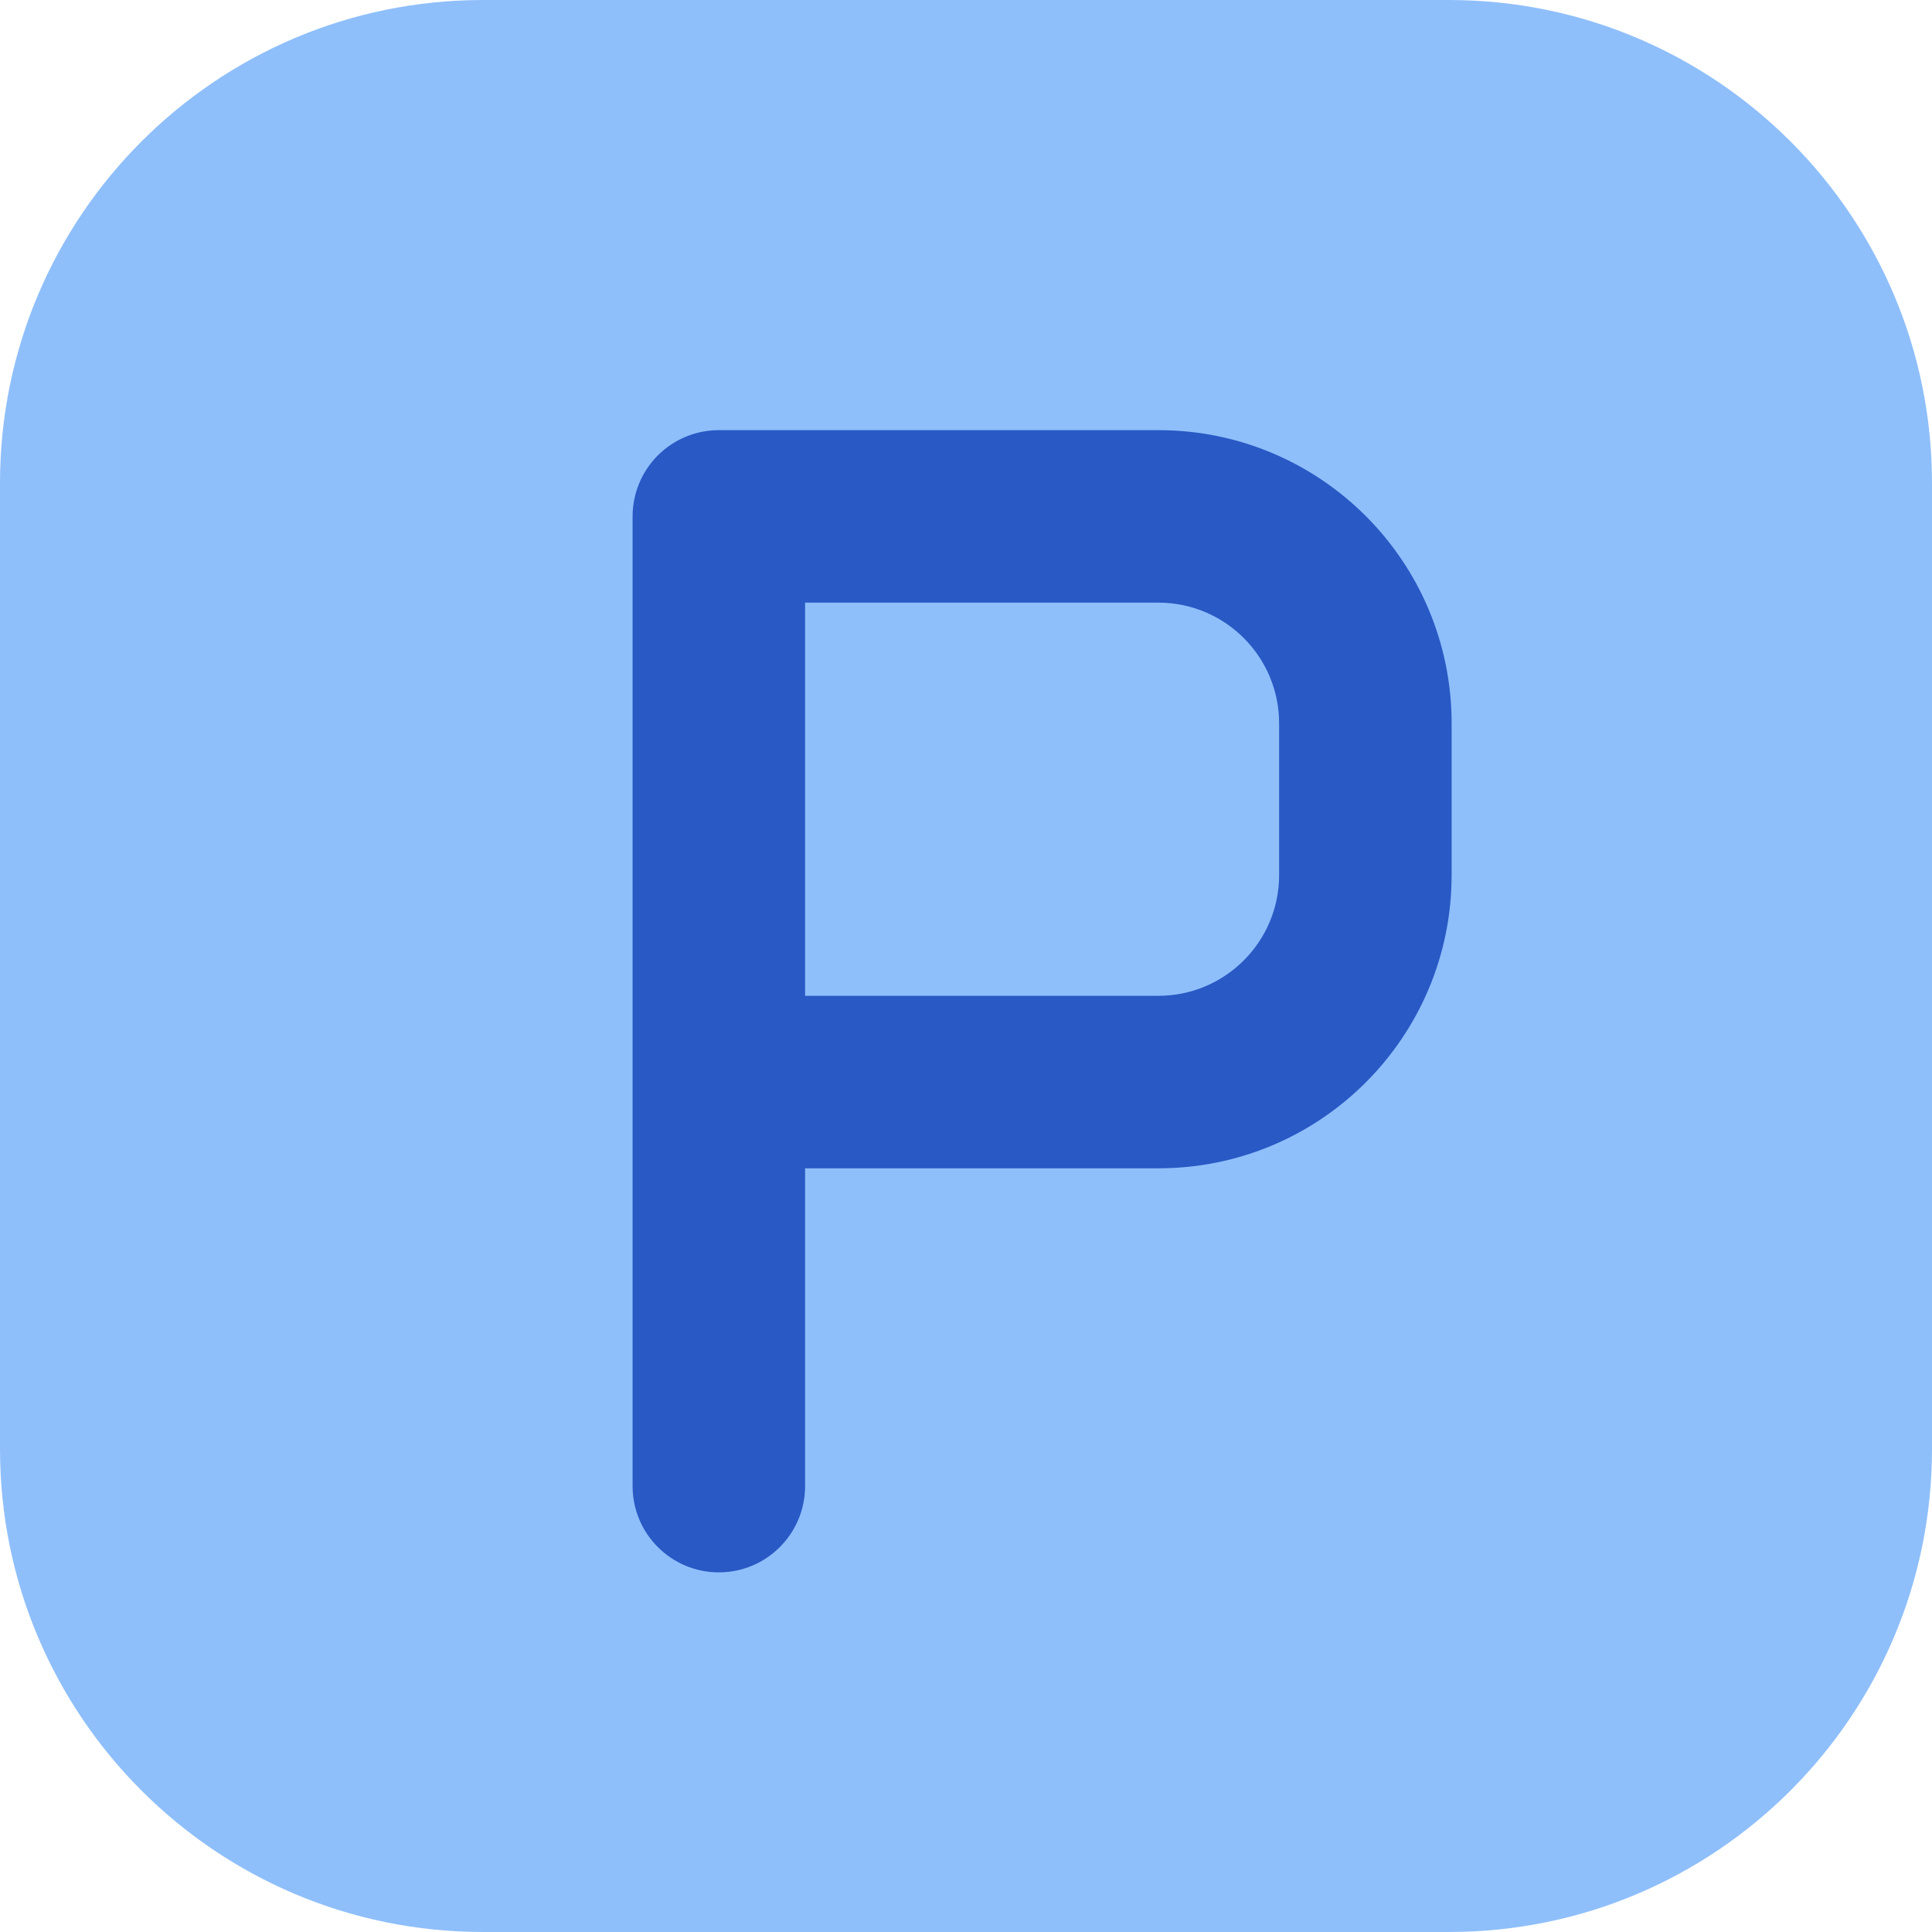 <svg xmlns="http://www.w3.org/2000/svg" fill="none" viewBox="0 0 14 14" id="Parking-Sign--Streamline-Core"><desc>Parking Sign Streamline Icon: https://streamlinehq.com</desc><g id="parking-sign--discount-coupon-parking-price-prices-hotel"><path id="Union" fill="#8fbffa" fill-rule="evenodd" d="M3.5 0C1.567 0 0 1.567 0 3.5v7C0 12.433 1.567 14 3.5 14h7c1.933 0 3.5 -1.567 3.5 -3.5v-7C14 1.567 12.433 0 10.5 0h-7Z" clip-rule="evenodd" stroke-width="1"></path><path id="Vector 2 (Stroke)" fill="#2859c5" fill-rule="evenodd" d="M4.767 3.3c0.117 -0.117 0.276 -0.183 0.442 -0.183h3.185c1.174 0 2.125 0.951 2.125 2.125v1.099c0 1.174 -0.951 2.125 -2.125 2.125h-2.56v2.303c0 0.345 -0.28 0.625 -0.625 0.625 -0.345 0 -0.625 -0.28 -0.625 -0.625V3.742c0 -0.166 0.066 -0.325 0.183 -0.442Zm1.067 3.916h2.56c0.483 0 0.875 -0.392 0.875 -0.875v-1.099c0 -0.483 -0.392 -0.875 -0.875 -0.875h-2.56v2.849Z" clip-rule="evenodd" stroke-width="1"></path></g></svg>